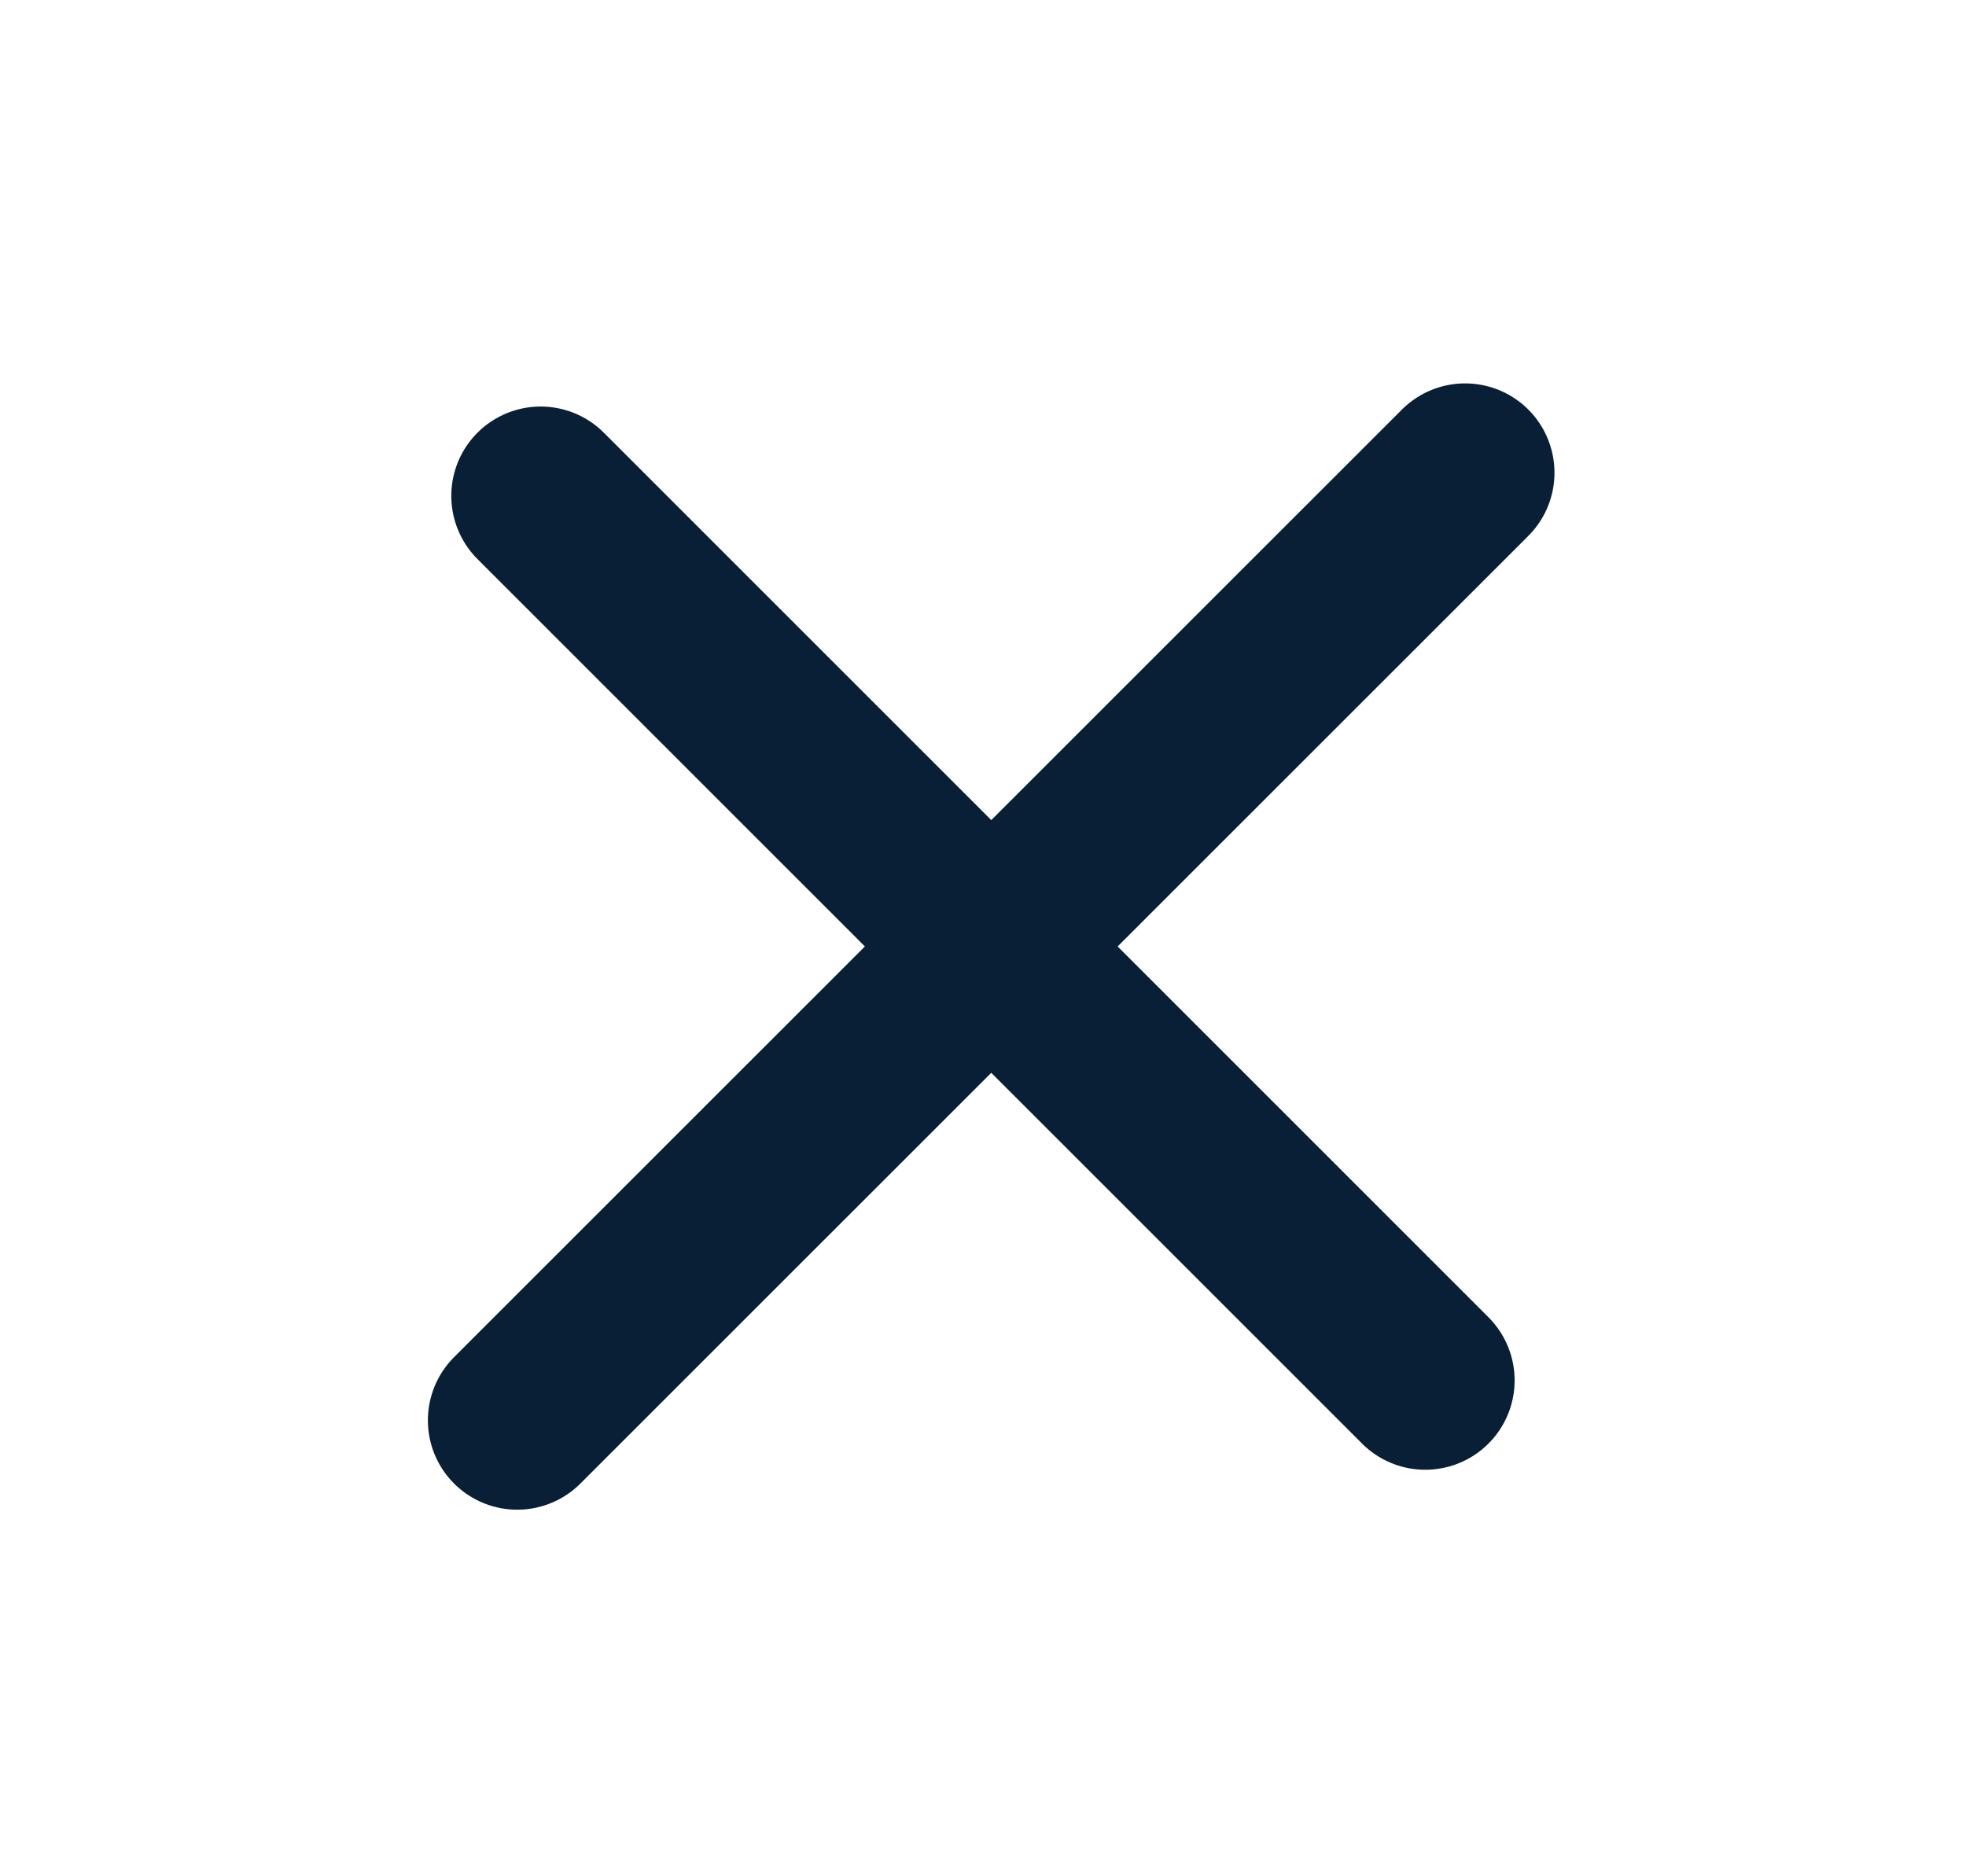 <svg width="22" height="21" viewBox="0 0 22 21" fill="none" xmlns="http://www.w3.org/2000/svg">
<path d="M16.395 5.291L5.788 15.897" stroke="#091F35" stroke-width="2" stroke-linecap="round"/>
<path d="M15.949 15.45L6.05 5.55" stroke="#091F35" stroke-width="2" stroke-linecap="round"/>
</svg>

